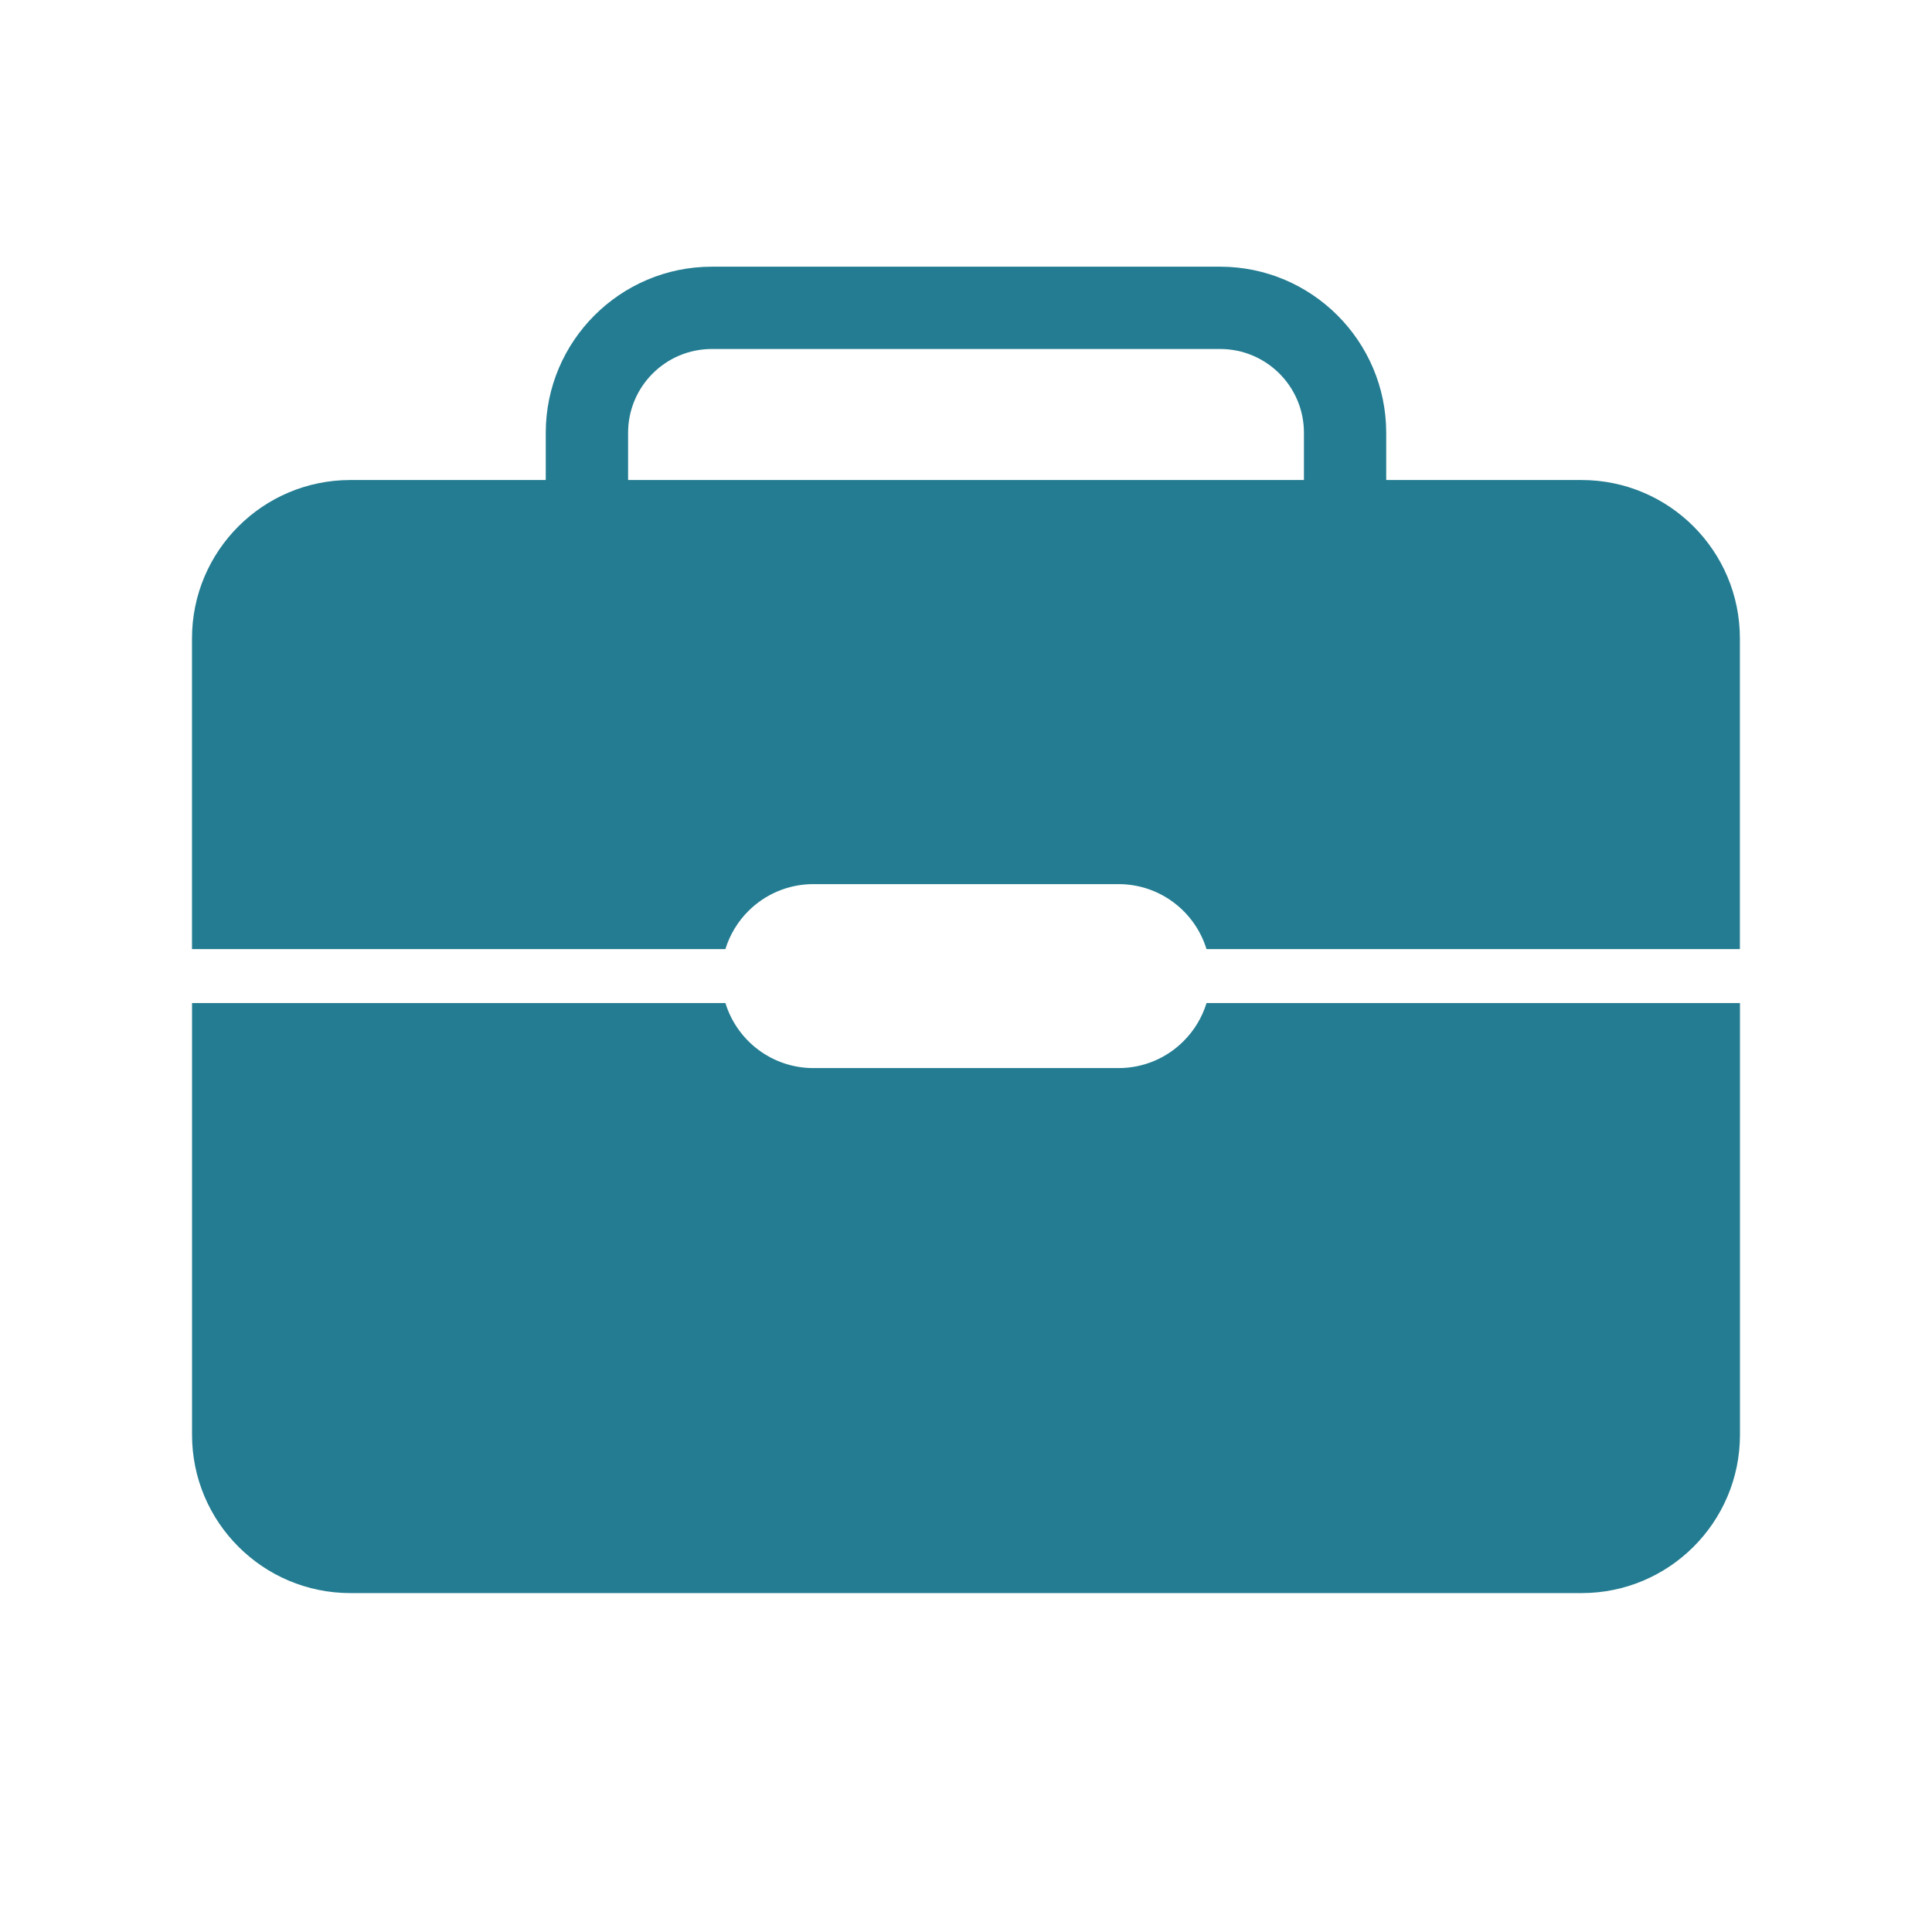 <?xml version="1.0" encoding="UTF-8"?>
<svg id="Layer_1" xmlns="http://www.w3.org/2000/svg" version="1.1" viewBox="0 0 500 500">
  <!-- Generator: Adobe Illustrator 29.3.1, SVG Export Plug-In . SVG Version: 2.1.0 Build 151)  -->
  <defs>
    <style>
      .st0 {
        fill: #237c91;
      }
    </style>
  </defs>
  <path class="st0" d="M450.3,259.59v111.72c0,22.64-18.35,40.98-40.98,40.98H90.68c-22.62,0-40.98-18.34-40.98-40.98v-111.72h138.04c2.98,9.74,12.06,16.83,22.77,16.83h78.97c6.57,0,12.53-2.66,16.83-6.98,2.72-2.72,4.78-6.08,5.94-9.85h138.04Z"/>
  <path class="st0" d="M409.32,124.23h-50.57v-12.22c0-23.71-19.29-42.99-42.99-42.99h-131.53c-23.71,0-42.99,19.28-42.99,42.99v12.22h-50.57c-22.62,0-40.98,18.34-40.98,40.98v80.42h138.04c1.16-3.77,3.23-7.14,5.94-9.85,4.3-4.3,10.26-6.97,16.83-6.97h78.97c10.72,0,19.79,7.08,22.77,16.82h138.04v-80.42c0-22.64-18.35-40.98-40.98-40.98ZM162.55,124.23v-12.22c0-11.98,9.7-21.69,21.69-21.69h131.53c11.97,0,21.69,9.7,21.69,21.69v12.22h-174.91Z"/>
</svg>